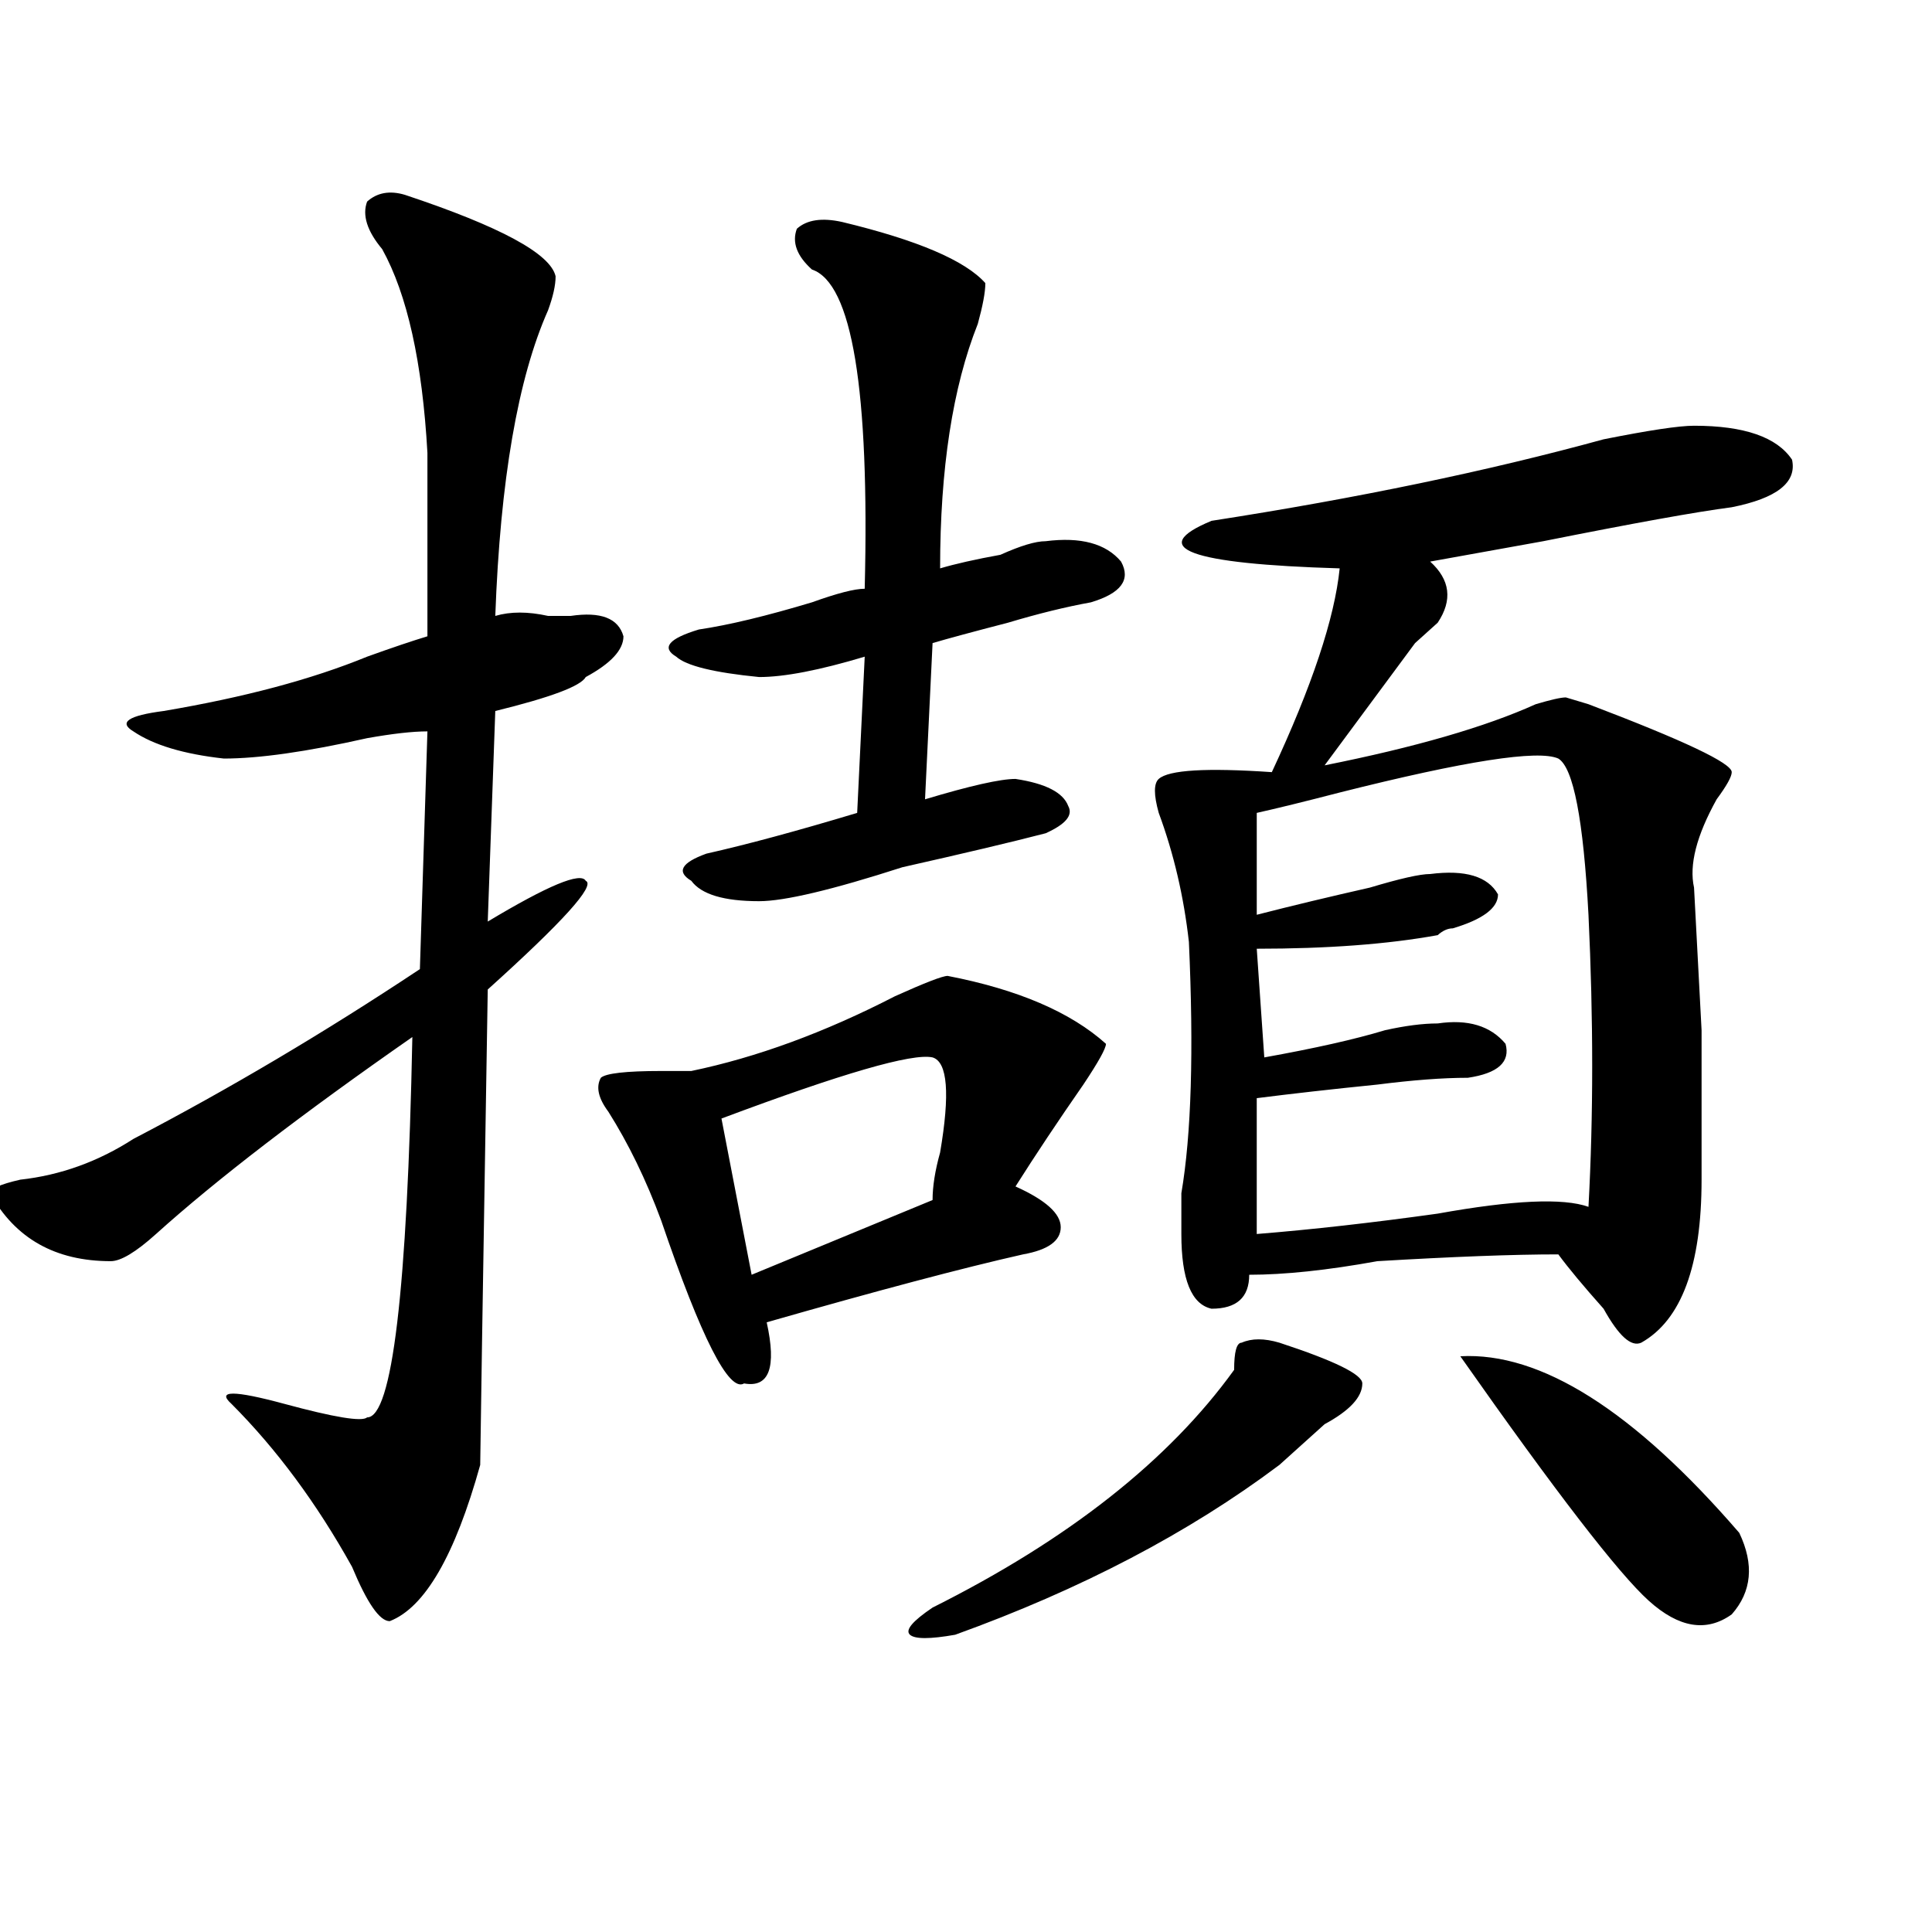<?xml version="1.0" encoding="utf-8"?>
<!-- Generator: Adobe Illustrator 16.0.0, SVG Export Plug-In . SVG Version: 6.00 Build 0)  -->
<!DOCTYPE svg PUBLIC "-//W3C//DTD SVG 1.1//EN" "http://www.w3.org/Graphics/SVG/1.1/DTD/svg11.dtd">
<svg version="1.1" id="图层_1" xmlns="http://www.w3.org/2000/svg" xmlns:xlink="http://www.w3.org/1999/xlink" x="0px" y="0px"
	 width="1000px" height="1000px" viewBox="0 0 1000 1000" enable-background="new 0 0 1000 1000" xml:space="preserve">
<path d="M209.531,100.828c49.389,16.425,75.425,30.487,78.047,42.188c0,4.725-1.342,10.547-3.902,17.578
	c-15.609,35.156-24.756,87.891-27.316,158.203c7.805-2.307,16.89-2.307,27.316,0c5.183,0,9.085,0,11.707,0
	c15.609-2.307,24.694,1.209,27.316,10.547c0,7.031-6.524,14.063-19.512,21.094c-2.622,4.725-18.231,10.547-46.828,17.578
	L252.457,477c31.219-18.731,48.108-25.763,50.73-21.094c5.183,2.362-11.707,21.094-50.73,56.25
	c-2.622,159.412-3.902,241.425-3.902,246.094c-13.049,46.856-28.658,73.828-46.828,80.859c-5.244,0-11.707-9.394-19.512-28.125
	c-18.231-32.794-39.023-60.919-62.438-84.375c-7.805-7.031,1.28-7.031,27.316,0c25.975,7.031,40.304,9.394,42.926,7.031
	c12.987,0,20.792-65.588,23.414-196.875c-57.255,39.881-101.461,73.828-132.68,101.953c-10.427,9.394-18.231,14.063-23.414,14.063
	c-28.658,0-49.45-11.7-62.438-35.156c0-2.307,5.183-4.669,15.609-7.031c20.792-2.307,40.304-9.338,58.535-21.094
	c49.389-25.763,98.839-55.041,148.289-87.891l3.902-123.047c-7.805,0-18.231,1.209-31.219,3.516
	c-31.219,7.031-55.975,10.547-74.145,10.547c-20.854-2.307-36.463-7.031-46.828-14.063c-7.805-4.669-2.622-8.185,15.609-10.547
	c41.584-7.031,76.705-16.369,105.363-28.125c12.987-4.669,23.414-8.185,31.219-10.547v-94.922
	c-2.622-46.856-10.427-82.013-23.414-105.469c-7.805-9.338-10.427-17.578-7.805-24.609
	C195.202,99.675,201.727,98.521,209.531,100.828z M490.5,505.125c36.401,7.031,63.718,18.787,81.949,35.156
	c0,2.362-3.902,9.394-11.707,21.094c-13.049,18.787-24.756,36.365-35.121,52.734c15.609,7.031,23.414,14.063,23.414,21.094
	s-6.524,11.756-19.512,14.063c-31.219,7.031-75.486,18.787-132.68,35.156c5.183,23.456,1.28,34.003-11.707,31.641
	c-7.805,4.725-22.134-23.4-42.926-84.375c-7.805-21.094-16.951-39.825-27.316-56.25c-5.244-7.031-6.524-12.854-3.902-17.578
	c2.561-2.307,12.987-3.516,31.219-3.516c7.805,0,12.987,0,15.609,0c33.779-7.031,68.9-19.885,105.363-38.672
	C478.793,508.641,487.878,505.125,490.5,505.125z M435.867,114.891c39.023,9.394,63.718,19.94,74.145,31.641
	c0,4.725-1.342,11.756-3.902,21.094c-13.049,32.85-19.512,75.037-19.512,126.563c7.805-2.307,18.17-4.669,31.219-7.031
	c10.365-4.669,18.17-7.031,23.414-7.031c18.17-2.307,31.219,1.209,39.023,10.547c5.183,9.394,0,16.425-15.609,21.094
	c-13.049,2.362-27.316,5.878-42.926,10.547c-18.231,4.725-31.219,8.24-39.023,10.547l-3.902,80.859
	c23.414-7.031,39.023-10.547,46.828-10.547c15.609,2.362,24.694,7.031,27.316,14.063c2.561,4.725-1.342,9.394-11.707,14.063
	c-18.231,4.725-42.926,10.547-74.145,17.578c-36.463,11.756-61.157,17.578-74.145,17.578c-18.231,0-29.938-3.516-35.121-10.547
	c-7.805-4.669-5.244-9.338,7.805-14.063c20.792-4.669,46.828-11.7,78.047-21.094l3.902-80.859
	c-23.414,7.031-41.646,10.547-54.633,10.547c-23.414-2.307-37.743-5.822-42.926-10.547c-7.805-4.669-3.902-9.338,11.707-14.063
	c15.609-2.307,35.121-7.031,58.535-14.063c12.987-4.669,22.072-7.031,27.316-7.031c2.561-103.106-6.524-158.203-27.316-165.234
	c-7.805-7.031-10.427-14.063-7.805-21.094C417.636,113.737,425.44,112.584,435.867,114.891z M482.695,547.313
	c-10.427-2.307-46.828,8.24-109.266,31.641l15.609,80.859l93.656-38.672c0-7.031,1.28-15.216,3.902-24.609
	C491.78,566.1,490.5,549.675,482.695,547.313z M662.203,694.969c28.597,9.394,42.926,16.425,42.926,21.094
	c0,7.031-6.524,14.063-19.512,21.094c-7.805,7.031-15.609,14.063-23.414,21.094c-46.828,35.156-102.803,64.435-167.801,87.891
	c-13.049,2.307-20.854,2.307-23.414,0c-2.622-2.362,1.28-7.031,11.707-14.063c70.242-35.156,122.253-76.135,156.094-123.047
	c0-9.338,1.28-14.063,3.902-14.063C647.874,692.662,654.398,692.662,662.203,694.969z M876.832,220.359
	c25.975,0,42.926,5.878,50.73,17.578c2.561,11.756-7.805,19.94-31.219,24.609c-18.231,2.362-50.73,8.24-97.559,17.578
	c-26.036,4.725-45.548,8.24-58.535,10.547c10.365,9.394,11.707,19.94,3.902,31.641c-5.244,4.725-9.146,8.24-11.707,10.547
	c-10.427,14.063-26.036,35.156-46.828,63.281c46.828-9.338,83.229-19.885,109.266-31.641c7.805-2.307,12.987-3.516,15.609-3.516
	l11.707,3.516c49.389,18.787,74.145,30.487,74.145,35.156c0,2.362-2.622,7.031-7.805,14.063
	c-10.427,18.787-14.329,34.003-11.707,45.703l3.902,73.828c0,49.219,0,75.037,0,77.344c0,44.55-10.427,72.675-31.219,84.375
	c-5.244,2.362-11.707-3.516-19.512-17.578c-10.427-11.7-18.231-21.094-23.414-28.125c-23.414,0-54.633,1.209-93.656,3.516
	c-26.036,4.725-48.17,7.031-66.34,7.031c0,11.756-6.524,17.578-19.512,17.578c-10.427-2.307-15.609-15.216-15.609-38.672
	c0-4.669,0-11.7,0-21.094c5.183-30.432,6.463-73.828,3.902-130.078c-2.622-23.4-7.805-45.703-15.609-66.797
	c-2.622-9.338-2.622-15.216,0-17.578c5.183-4.669,24.694-5.822,58.535-3.516c20.792-44.494,32.499-79.65,35.121-105.469
	c-78.047-2.307-100.181-10.547-66.34-24.609c75.425-11.7,143.045-25.763,202.922-42.188
	C853.418,222.722,869.027,220.359,876.832,220.359z M650.496,420.75v52.734c18.17-4.669,37.682-9.338,58.535-14.063
	c15.609-4.669,25.975-7.031,31.219-7.031c18.17-2.307,29.877,1.209,35.121,10.547c0,7.031-7.805,12.909-23.414,17.578
	c-2.622,0-5.244,1.209-7.805,3.516c-26.036,4.725-57.255,7.031-93.656,7.031l3.902,56.25c25.975-4.669,46.828-9.338,62.438-14.063
	c10.365-2.307,19.512-3.516,27.316-3.516c15.609-2.307,27.316,1.209,35.121,10.547c2.561,9.394-3.902,15.271-19.512,17.578
	c-13.049,0-28.658,1.209-46.828,3.516c-23.414,2.362-44.268,4.725-62.438,7.031v70.313c28.597-2.307,59.815-5.822,93.656-10.547
	c39.023-7.031,64.998-8.185,78.047-3.516c2.561-46.856,2.561-97.229,0-151.172c-2.622-49.219-7.805-76.135-15.609-80.859
	c-10.427-4.669-48.17,1.209-113.168,17.578C675.19,414.928,660.861,418.443,650.496,420.75z M755.859,702
	c41.584-2.307,89.754,28.125,144.387,91.406c7.805,16.369,6.463,30.432-3.902,42.188c-13.049,9.338-27.316,7.031-42.926-7.031
	S805.248,772.313,755.859,702z"/>
</svg>
